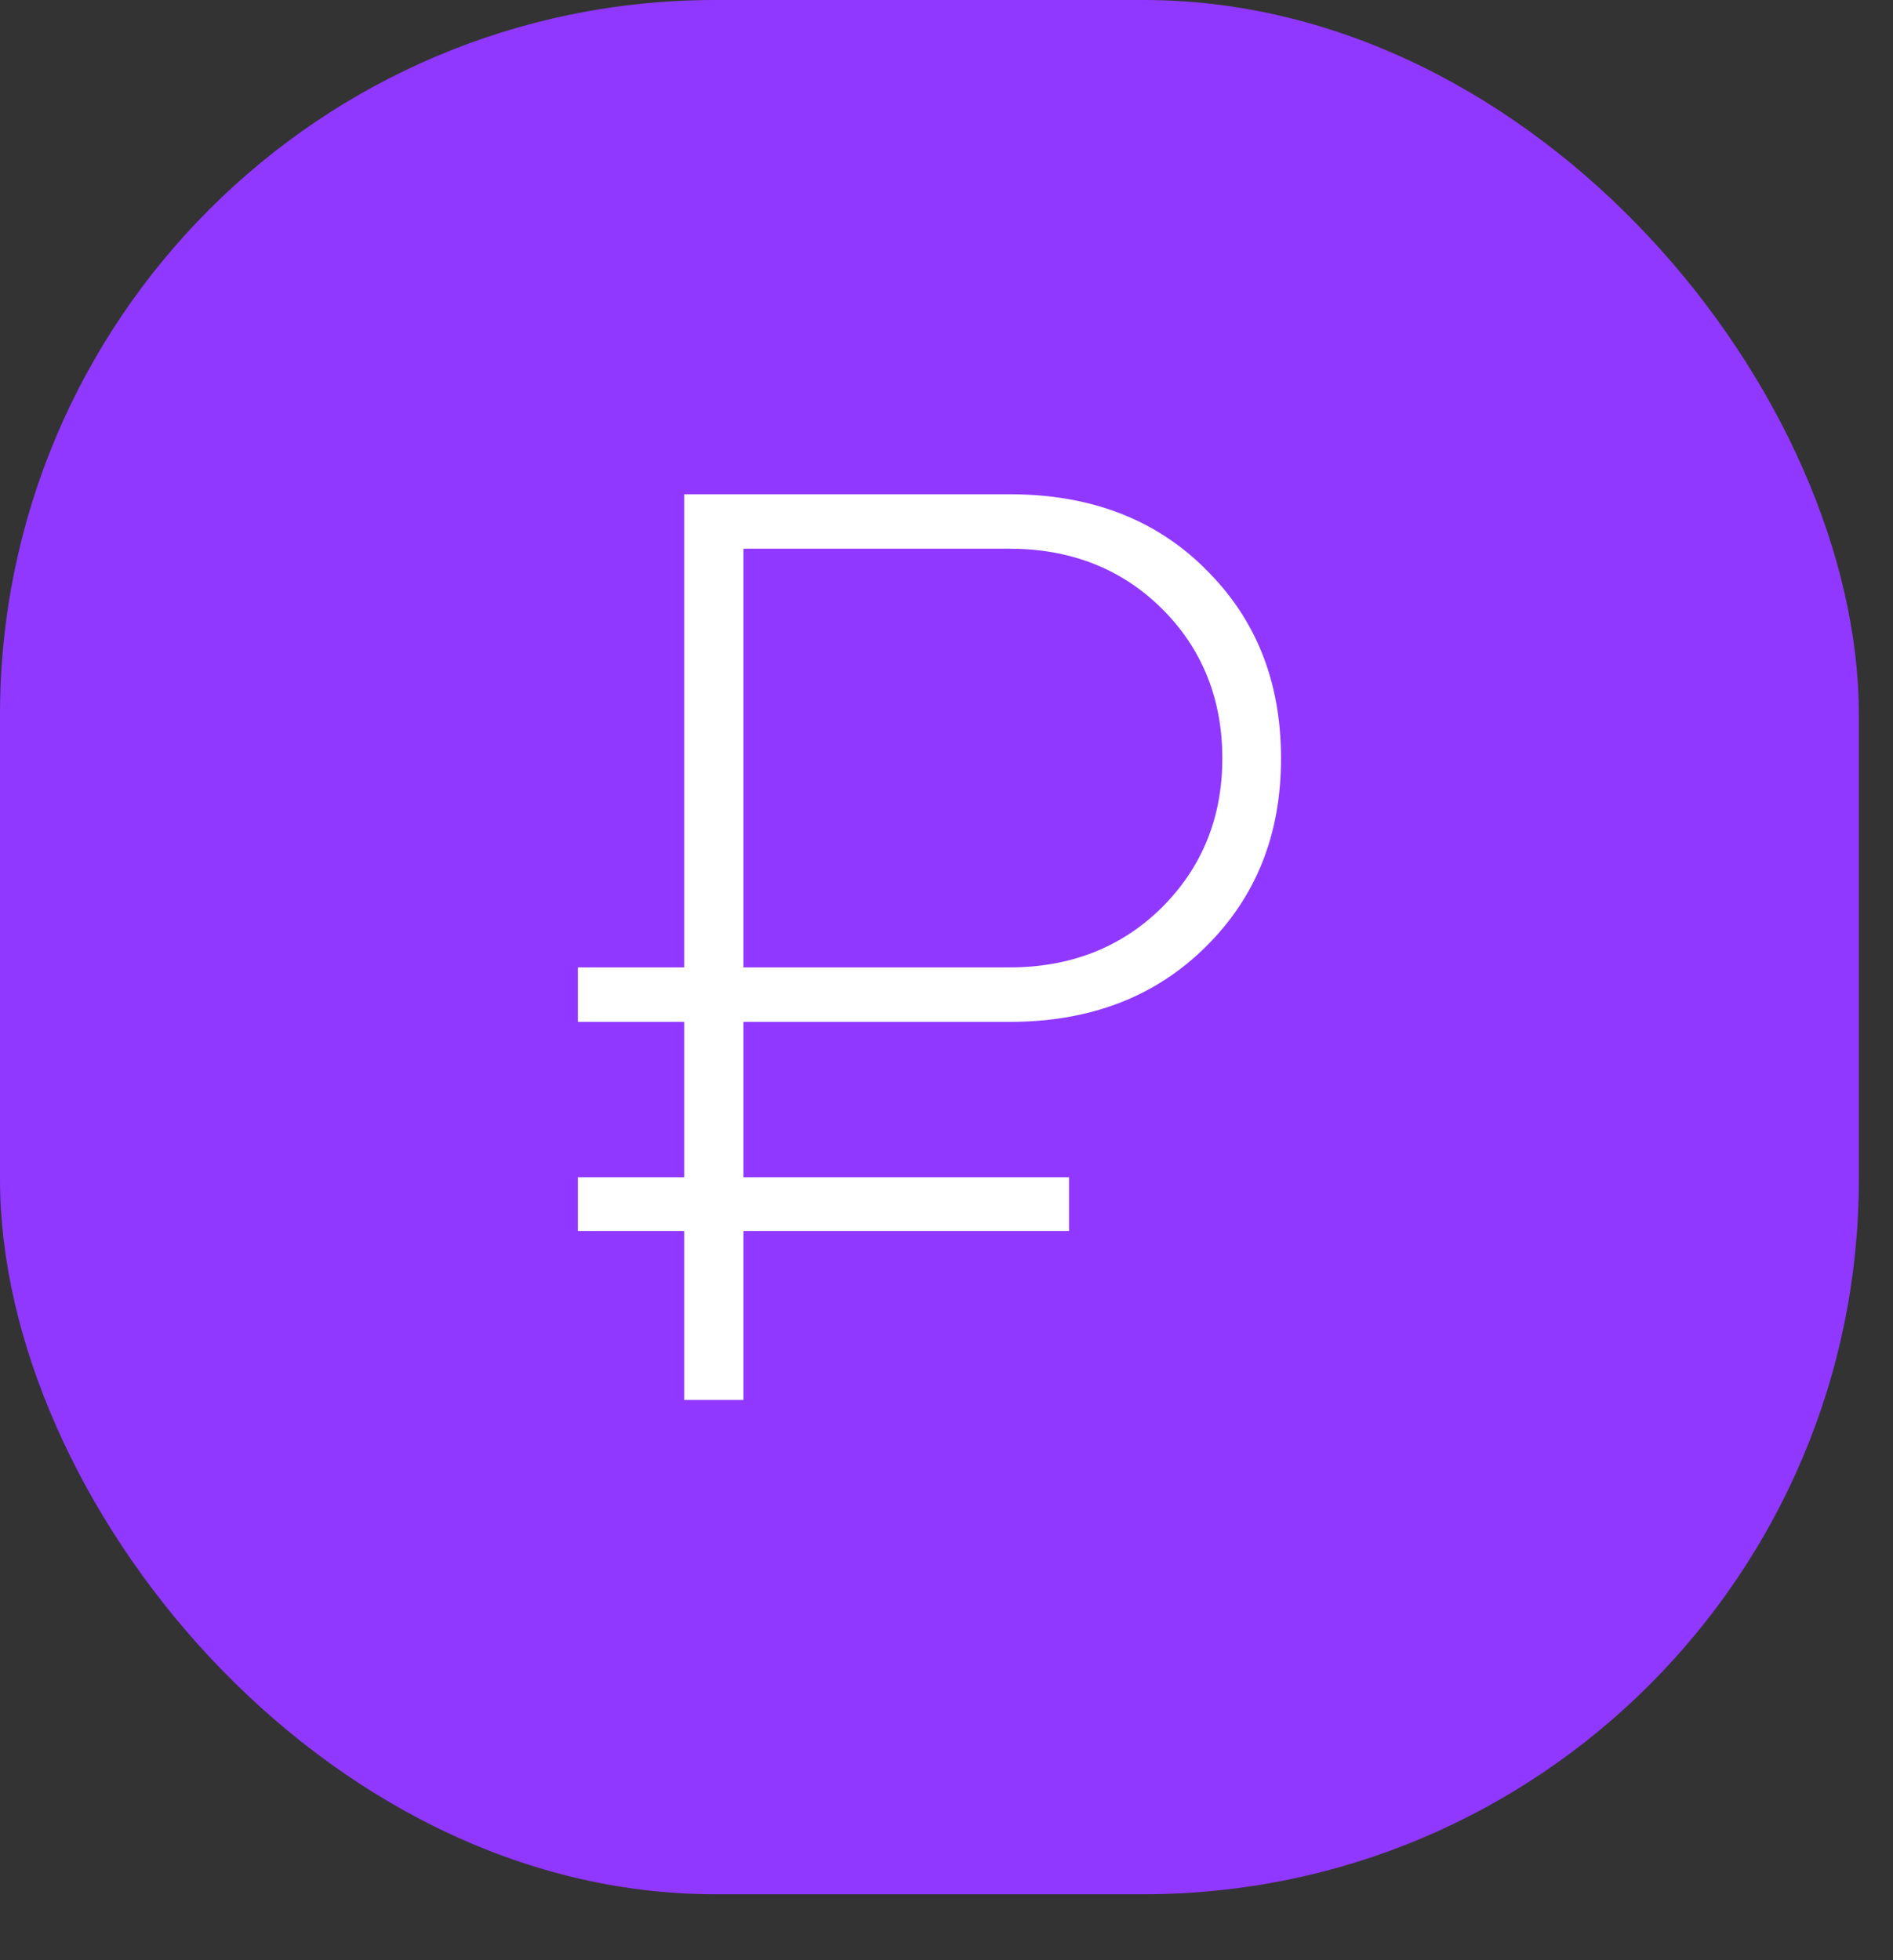 <?xml version="1.0" encoding="UTF-8"?> <svg xmlns="http://www.w3.org/2000/svg" width="28" height="29" viewBox="0 0 28 29" fill="none"><rect x="0" y="0" width="28" height="29" fill="#333333" stroke="none"/> <rect width="27.495" height="28.024" rx="10.575" fill="#9038FF"></rect> <path d="M11.297 17.266H15.962V18.362H11.297H11.147V18.512V20.862H9.97V18.512V18.362H9.82H8.398V17.266H9.82H9.97V17.116V15.418V15.268H9.82H8.398V14.162H9.82H9.97V14.012V7.162H14.932C16.17 7.162 17.166 7.547 17.934 8.309L17.934 8.31C18.709 9.073 19.098 10.039 19.098 11.22C19.098 12.393 18.709 13.356 17.934 14.12C17.16 14.883 16.164 15.268 14.932 15.268H11.297H11.147V15.418V17.116V17.266H11.297ZM11.297 8.268H11.147V8.418V14.012V14.162H11.297H14.932C15.793 14.162 16.513 13.882 17.081 13.318C17.647 12.754 17.93 12.051 17.93 11.22C17.93 10.382 17.648 9.675 17.081 9.112C16.513 8.547 15.793 8.268 14.932 8.268H11.297Z" fill="white" stroke="#9038FF" stroke-width="0.3"></path> </svg> 
